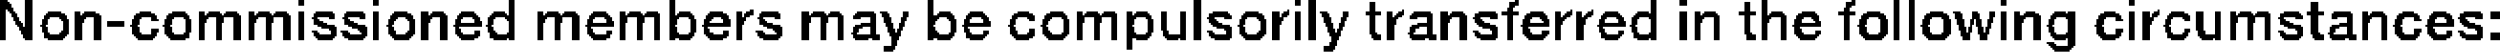 <?xml version="1.0" encoding="UTF-8" standalone="no"?>
<svg xmlns:xlink="http://www.w3.org/1999/xlink" height="1.35px" width="65.35px" xmlns="http://www.w3.org/2000/svg">
  <g transform="matrix(1.0, 0.0, 0.0, 1.0, -62.85, -83.05)">
    <path d="M62.85 83.05 L63.05 83.05 63.05 83.1 62.85 83.1 62.85 83.05 M63.5 83.05 L63.7 83.05 63.7 83.75 63.5 83.75 63.5 83.05 M70.65 83.05 L70.8 83.05 70.8 83.2 70.65 83.2 70.65 83.05 M72.6 83.05 L72.75 83.05 72.75 83.2 72.6 83.2 72.6 83.05 M76.15 83.05 L76.3 83.05 76.3 83.45 76.15 83.45 76.15 83.05 M80.35 83.05 L80.5 83.05 80.5 83.45 80.35 83.45 80.35 83.05 M87.1 83.05 L87.25 83.05 87.25 83.45 87.1 83.45 87.1 83.05 M94.05 83.05 L94.25 83.05 94.25 84.1 94.05 84.1 94.05 83.05 M96.7 83.05 L96.85 83.05 96.85 83.2 96.7 83.2 96.7 83.05 M97.05 83.05 L97.25 83.05 97.25 84.1 97.05 84.1 97.05 83.05 M102.45 83.05 L102.55 83.05 102.55 83.1 102.45 83.1 102.45 83.05 M106.0 83.05 L106.15 83.05 106.15 83.4 106.0 83.4 106.0 83.05 M106.75 83.05 L106.95 83.05 106.95 83.2 106.75 83.2 106.75 83.05 M108.9 83.05 L109.05 83.05 109.05 83.45 108.9 83.45 108.9 83.05 M111.25 83.05 L111.35 83.05 111.35 83.1 111.25 83.1 111.25 83.05 M112.35 83.05 L112.5 83.05 112.5 84.1 112.35 84.1 112.35 83.05 M112.75 83.05 L112.9 83.05 112.9 84.1 112.75 84.1 112.75 83.05 M115.15 83.05 L115.3 83.05 115.3 83.2 115.15 83.2 115.15 83.05 M118.5 83.05 L118.65 83.05 118.65 83.2 118.5 83.2 118.5 83.05 M62.85 83.1 L63.1 83.1 63.1 83.15 62.85 83.15 62.85 83.1 M98.65 83.1 L98.8 83.1 98.8 83.35 98.65 83.35 98.65 83.1 M102.3 83.1 L102.55 83.1 102.55 83.2 102.3 83.2 102.3 83.1 M108.45 83.1 L108.6 83.1 108.6 83.35 108.45 83.35 108.45 83.1 M111.1 83.1 L111.35 83.1 111.35 83.2 111.1 83.2 111.1 83.1 M123.25 83.1 L123.45 83.1 123.45 83.35 123.25 83.35 123.25 83.1 M62.85 83.15 L63.15 83.15 63.15 83.25 62.85 83.25 62.85 83.15 M102.3 83.2 L102.45 83.2 102.45 83.25 102.3 83.25 102.3 83.2 M111.1 83.2 L111.25 83.2 111.25 83.25 111.1 83.25 111.1 83.2 M62.85 83.25 L63.2 83.25 63.2 83.3 62.85 83.3 62.85 83.25 M102.25 83.25 L102.4 83.25 102.4 83.35 102.25 83.35 102.25 83.25 M111.05 83.25 L111.2 83.25 111.2 83.35 111.05 83.35 111.05 83.25 M62.85 83.3 L63.0 83.3 63.0 84.1 62.85 84.1 62.85 83.3 M63.05 83.3 L63.2 83.3 63.2 83.35 63.05 83.35 63.05 83.3 M82.45 83.3 L82.55 83.3 82.55 83.35 82.45 83.35 82.45 83.3 M96.5 83.3 L96.55 83.3 96.55 83.35 96.5 83.35 96.5 83.3 M99.5 83.3 L99.55 83.3 99.55 83.35 99.5 83.35 99.5 83.3 M103.9 83.3 L103.95 83.3 103.95 83.35 103.9 83.35 103.9 83.3 M104.45 83.3 L104.5 83.3 104.5 83.35 104.45 83.35 104.45 83.3 M119.25 83.3 L119.3 83.3 119.3 83.35 119.25 83.35 119.25 83.3 M63.1 83.35 L63.25 83.35 63.25 83.4 63.1 83.4 63.1 83.35 M64.1 83.35 L64.45 83.35 64.45 83.4 64.1 83.4 64.1 83.35 M64.8 83.35 L64.95 83.35 64.95 83.45 64.8 83.45 64.8 83.35 M65.05 83.35 L65.35 83.35 65.35 83.4 65.05 83.4 65.05 83.35 M66.5 83.35 L66.8 83.35 66.8 83.4 66.5 83.4 66.5 83.35 M67.35 83.35 L67.7 83.35 67.7 83.4 67.35 83.4 67.35 83.35 M68.05 83.35 L68.2 83.35 68.2 83.45 68.05 83.45 68.05 83.35 M68.3 83.35 L68.6 83.35 68.6 83.4 68.3 83.4 68.3 83.35 M68.75 83.35 L69.05 83.35 69.05 83.4 68.75 83.4 68.75 83.35 M69.35 83.35 L69.5 83.35 69.5 83.45 69.35 83.45 69.35 83.35 M69.6 83.35 L69.9 83.35 69.9 83.4 69.6 83.4 69.6 83.35 M70.05 83.35 L70.35 83.35 70.35 83.4 70.05 83.4 70.05 83.35 M70.65 83.35 L70.8 83.35 70.8 84.1 70.65 84.1 70.65 83.35 M71.1 83.35 L71.55 83.35 71.55 83.4 71.1 83.4 71.1 83.35 M71.9 83.35 L72.35 83.35 72.35 83.4 71.9 83.4 71.9 83.35 M72.6 83.35 L72.75 83.35 72.75 84.1 72.6 84.1 72.6 83.35 M73.15 83.35 L73.5 83.35 73.5 83.4 73.15 83.4 73.15 83.35 M73.85 83.35 L74.05 83.35 74.05 83.45 73.85 83.45 73.85 83.35 M74.15 83.35 L74.45 83.35 74.45 83.4 74.15 83.4 74.15 83.35 M74.9 83.35 L75.25 83.35 75.25 83.4 74.9 83.4 74.9 83.35 M75.75 83.35 L76.05 83.35 76.05 83.4 75.75 83.4 75.75 83.35 M76.9 83.35 L77.05 83.35 77.05 83.45 76.9 83.45 76.9 83.35 M77.15 83.35 L77.45 83.35 77.45 83.4 77.15 83.4 77.15 83.35 M77.6 83.35 L77.9 83.35 77.9 83.4 77.6 83.4 77.6 83.35 M78.35 83.35 L78.7 83.35 78.7 83.4 78.35 83.4 78.35 83.35 M79.05 83.35 L79.2 83.35 79.2 83.45 79.05 83.45 79.05 83.35 M79.3 83.35 L79.6 83.35 79.6 83.4 79.3 83.4 79.3 83.35 M79.75 83.35 L80.05 83.35 80.05 83.4 79.75 83.4 79.75 83.35 M80.6 83.35 L80.9 83.35 80.9 83.4 80.6 83.4 80.6 83.35 M81.4 83.35 L81.75 83.35 81.75 83.4 81.4 83.4 81.4 83.35 M82.1 83.35 L82.25 83.35 82.25 83.5 82.1 83.5 82.1 83.35 M82.35 83.35 L82.55 83.35 82.55 83.4 82.35 83.4 82.35 83.35 M82.75 83.35 L83.2 83.35 83.2 83.4 82.75 83.4 82.75 83.35 M83.8 83.35 L84.0 83.35 84.0 83.45 83.8 83.45 83.8 83.35 M84.1 83.35 L84.4 83.35 84.4 83.4 84.1 83.4 84.1 83.35 M84.55 83.35 L84.8 83.35 84.8 83.4 84.55 83.4 84.55 83.35 M85.25 83.35 L85.7 83.35 85.7 83.4 85.25 83.4 85.25 83.35 M85.85 83.35 L86.05 83.35 86.05 83.4 85.85 83.4 85.85 83.35 M86.45 83.35 L86.6 83.35 86.6 83.5 86.45 83.5 86.45 83.35 M87.4 83.35 L87.7 83.35 87.7 83.4 87.4 83.4 87.4 83.35 M88.2 83.35 L88.55 83.35 88.55 83.4 88.2 83.4 88.2 83.35 M89.45 83.35 L89.75 83.35 89.75 83.4 89.45 83.4 89.45 83.35 M90.3 83.35 L90.65 83.35 90.65 83.4 90.3 83.4 90.3 83.35 M91.0 83.35 L91.15 83.35 91.15 83.45 91.0 83.45 91.0 83.35 M91.25 83.35 L91.55 83.35 91.55 83.4 91.25 83.4 91.25 83.35 M91.7 83.35 L92.0 83.35 92.0 83.4 91.7 83.4 91.7 83.35 M92.3 83.35 L92.45 83.35 92.45 83.45 92.3 83.45 92.3 83.35 M92.55 83.35 L92.85 83.35 92.85 83.4 92.55 83.4 92.55 83.35 M93.2 83.35 L93.35 83.35 93.35 83.85 93.2 83.85 93.2 83.35 M93.7 83.35 L93.85 83.35 93.85 83.95 93.7 83.95 93.7 83.35 M94.55 83.35 L94.95 83.35 94.95 83.4 94.55 83.4 94.55 83.35 M95.4 83.35 L95.75 83.35 95.75 83.4 95.4 83.4 95.4 83.35 M96.1 83.35 L96.3 83.35 96.3 83.5 96.1 83.5 96.1 83.35 M96.4 83.35 L96.55 83.35 96.55 83.4 96.4 83.4 96.4 83.35 M96.7 83.35 L96.85 83.35 96.85 84.1 96.7 84.1 96.7 83.35 M97.35 83.35 L97.55 83.35 97.55 83.4 97.35 83.4 97.35 83.35 M97.95 83.35 L98.1 83.35 98.1 83.5 97.95 83.5 97.95 83.35 M98.55 83.35 L98.95 83.35 98.95 83.45 98.55 83.45 98.55 83.35 M99.1 83.35 L99.25 83.35 99.25 83.5 99.1 83.5 99.1 83.35 M99.4 83.35 L99.55 83.35 99.55 83.4 99.4 83.4 99.4 83.35 M99.8 83.35 L100.25 83.35 100.25 83.4 99.8 83.4 99.8 83.35 M100.5 83.35 L100.7 83.35 100.7 83.45 100.5 83.45 100.5 83.35 M100.8 83.35 L101.1 83.35 101.1 83.4 100.8 83.4 100.8 83.35 M101.5 83.35 L101.95 83.35 101.95 83.4 101.5 83.4 101.5 83.35 M102.1 83.35 L102.55 83.35 102.55 83.45 102.1 83.45 102.1 83.35 M102.85 83.35 L103.2 83.35 103.2 83.4 102.85 83.4 102.85 83.35 M103.5 83.35 L103.65 83.35 103.65 83.5 103.5 83.5 103.5 83.35 M103.8 83.35 L103.95 83.35 103.95 83.4 103.8 83.4 103.8 83.35 M104.05 83.35 L104.2 83.35 104.2 83.5 104.05 83.5 104.05 83.35 M104.35 83.35 L104.5 83.35 104.5 83.4 104.35 83.4 104.35 83.35 M104.8 83.35 L105.15 83.35 105.15 83.4 104.8 83.4 104.8 83.35 M105.65 83.35 L105.95 83.35 105.95 83.4 105.65 83.4 105.65 83.35 M106.75 83.35 L106.95 83.35 106.95 84.1 106.75 84.1 106.75 83.35 M107.15 83.35 L107.3 83.35 107.3 83.45 107.15 83.45 107.15 83.35 M107.4 83.35 L107.7 83.35 107.7 83.4 107.4 83.4 107.4 83.35 M108.3 83.35 L108.75 83.35 108.75 83.45 108.3 83.45 108.3 83.35 M109.15 83.35 L109.45 83.35 109.45 83.4 109.15 83.4 109.15 83.35 M109.95 83.35 L110.3 83.35 110.3 83.4 109.95 83.4 109.95 83.35 M110.9 83.35 L111.35 83.35 111.35 83.45 110.9 83.45 110.9 83.35 M111.65 83.35 L112.0 83.35 112.0 83.4 111.65 83.4 111.65 83.35 M113.3 83.35 L113.65 83.35 113.65 83.4 113.3 83.4 113.3 83.35 M113.9 83.35 L114.1 83.35 114.1 83.4 113.9 83.4 113.9 83.35 M114.4 83.35 L114.55 83.35 114.55 83.4 114.4 83.4 114.4 83.35 M114.85 83.35 L115.0 83.35 115.0 83.5 114.85 83.5 114.85 83.35 M115.15 83.35 L115.3 83.35 115.3 84.1 115.15 84.1 115.15 83.35 M115.5 83.35 L115.65 83.35 115.65 83.45 115.5 83.45 115.5 83.35 M115.8 83.35 L116.05 83.35 116.05 83.4 115.8 83.4 115.8 83.35 M116.55 83.35 L116.85 83.35 116.85 83.4 116.55 83.4 116.55 83.35 M116.9 83.35 L117.1 83.35 117.1 83.4 116.9 83.4 116.9 83.35 M117.85 83.35 L118.15 83.35 118.15 83.4 117.85 83.4 117.85 83.35 M118.5 83.35 L118.65 83.35 118.65 84.1 118.5 84.1 118.5 83.35 M118.85 83.35 L119.05 83.35 119.05 83.5 118.85 83.5 118.85 83.35 M119.15 83.35 L119.3 83.35 119.3 83.4 119.15 83.4 119.15 83.35 M119.6 83.35 L119.95 83.35 119.95 83.4 119.6 83.4 119.6 83.35 M120.25 83.35 L120.45 83.35 120.45 83.85 120.25 83.85 120.25 83.35 M120.75 83.35 L120.9 83.35 120.9 83.95 120.75 83.95 120.75 83.35 M121.15 83.35 L121.3 83.35 121.3 83.45 121.15 83.45 121.15 83.35 M121.4 83.35 L121.7 83.35 121.7 83.4 121.4 83.4 121.4 83.35 M121.85 83.35 L122.15 83.35 122.15 83.4 121.85 83.4 121.85 83.35 M122.55 83.35 L122.95 83.35 122.95 83.4 122.55 83.4 122.55 83.35 M123.15 83.35 L123.6 83.35 123.6 83.45 123.15 83.45 123.15 83.35 M123.85 83.35 L124.3 83.35 124.3 83.4 123.85 83.4 123.85 83.35 M124.6 83.35 L124.75 83.35 124.75 83.45 124.6 83.45 124.6 83.35 M124.85 83.35 L125.15 83.35 125.15 83.4 124.85 83.4 124.85 83.35 M125.65 83.35 L125.95 83.35 125.95 83.4 125.65 83.4 125.65 83.35 M126.45 83.35 L126.8 83.35 126.8 83.4 126.45 83.4 126.45 83.35 M127.25 83.35 L127.7 83.35 127.7 83.4 127.25 83.4 127.25 83.35 M127.95 83.35 L128.2 83.35 128.2 83.55 127.95 83.55 127.95 83.35 M63.15 83.4 L63.3 83.4 63.3 83.5 63.15 83.5 63.15 83.4 M64.05 83.4 L64.55 83.4 64.55 83.45 64.05 83.45 64.05 83.4 M65.0 83.4 L65.45 83.4 65.45 83.45 65.0 83.45 65.0 83.4 M66.4 83.4 L66.9 83.4 66.9 83.45 66.4 83.45 66.4 83.4 M67.25 83.4 L67.75 83.4 67.75 83.45 67.25 83.45 67.25 83.4 M68.25 83.4 L68.65 83.4 68.65 83.45 68.25 83.45 68.25 83.4 M68.7 83.4 L69.1 83.4 69.1 83.45 68.7 83.45 68.7 83.4 M69.55 83.4 L69.95 83.4 69.95 83.45 69.55 83.45 69.55 83.4 M70.0 83.4 L70.4 83.4 70.4 83.45 70.0 83.45 70.0 83.4 M71.05 83.4 L71.6 83.4 71.6 83.5 71.05 83.5 71.05 83.4 M71.85 83.4 L72.4 83.4 72.4 83.5 71.85 83.5 71.85 83.4 M73.1 83.4 L73.6 83.4 73.6 83.45 73.1 83.45 73.1 83.4 M74.1 83.4 L74.5 83.4 74.5 83.45 74.1 83.45 74.1 83.4 M74.85 83.4 L75.3 83.4 75.3 83.45 74.85 83.45 74.85 83.4 M75.7 83.4 L76.1 83.4 76.1 83.45 75.7 83.45 75.7 83.4 M77.1 83.4 L77.5 83.4 77.5 83.45 77.1 83.45 77.1 83.4 M77.55 83.4 L77.95 83.4 77.95 83.45 77.55 83.45 77.55 83.4 M78.3 83.4 L78.75 83.4 78.75 83.45 78.3 83.45 78.3 83.4 M79.25 83.4 L79.65 83.4 79.65 83.45 79.25 83.45 79.25 83.4 M79.7 83.4 L80.1 83.4 80.1 83.45 79.7 83.45 79.7 83.4 M80.55 83.4 L80.95 83.4 80.95 83.45 80.55 83.45 80.55 83.4 M81.35 83.4 L81.85 83.4 81.85 83.45 81.35 83.45 81.35 83.4 M82.3 83.4 L82.55 83.4 82.55 83.45 82.3 83.45 82.3 83.4 M82.7 83.4 L83.25 83.4 83.25 83.5 82.7 83.5 82.7 83.4 M84.05 83.4 L84.45 83.4 84.45 83.45 84.05 83.45 84.05 83.4 M84.5 83.4 L84.85 83.4 84.85 83.45 84.5 83.45 84.5 83.4 M85.2 83.4 L85.75 83.4 85.75 83.45 85.2 83.45 85.2 83.4 M85.9 83.4 L86.1 83.4 86.1 83.5 85.9 83.5 85.9 83.4 M87.35 83.4 L87.75 83.4 87.75 83.45 87.35 83.45 87.35 83.4 M88.15 83.4 L88.6 83.4 88.6 83.45 88.15 83.45 88.15 83.4 M89.35 83.4 L89.85 83.4 89.85 83.45 89.35 83.45 89.35 83.4 M90.2 83.4 L90.7 83.4 90.7 83.45 90.2 83.45 90.2 83.4 M91.2 83.4 L91.6 83.4 91.6 83.45 91.2 83.45 91.2 83.4 M91.65 83.4 L92.05 83.4 92.05 83.45 91.65 83.45 91.65 83.4 M92.5 83.4 L92.9 83.4 92.9 83.45 92.5 83.45 92.5 83.4 M94.45 83.4 L95.0 83.4 95.0 83.45 94.45 83.45 94.45 83.4 M95.35 83.4 L95.85 83.4 95.85 83.45 95.35 83.45 95.35 83.4 M96.35 83.4 L96.55 83.4 96.55 83.45 96.35 83.45 96.35 83.4 M97.4 83.4 L97.6 83.4 97.6 83.5 97.4 83.5 97.4 83.4 M99.35 83.4 L99.55 83.4 99.55 83.45 99.35 83.45 99.35 83.4 M99.75 83.4 L100.3 83.4 100.3 83.45 99.75 83.45 99.75 83.4 M100.75 83.4 L101.15 83.4 101.15 83.45 100.75 83.45 100.75 83.4 M101.4 83.4 L102.0 83.4 102.0 83.5 101.4 83.5 101.4 83.4 M102.75 83.4 L103.25 83.4 103.25 83.45 102.75 83.45 102.75 83.4 M103.75 83.4 L103.95 83.4 103.95 83.45 103.75 83.45 103.75 83.4 M104.3 83.4 L104.5 83.4 104.5 83.45 104.3 83.45 104.3 83.4 M104.75 83.4 L105.2 83.4 105.2 83.45 104.75 83.45 104.75 83.4 M105.6 83.4 L106.15 83.4 106.15 83.45 105.6 83.45 105.6 83.4 M107.35 83.4 L107.75 83.4 107.75 83.45 107.35 83.45 107.35 83.4 M109.1 83.4 L109.5 83.4 109.5 83.45 109.1 83.45 109.1 83.4 M109.85 83.4 L110.35 83.4 110.35 83.45 109.85 83.45 109.85 83.4 M111.55 83.4 L112.1 83.4 112.1 83.45 111.55 83.45 111.55 83.4 M113.2 83.4 L113.75 83.4 113.75 83.45 113.2 83.45 113.2 83.4 M113.95 83.4 L114.15 83.4 114.15 83.55 113.95 83.55 113.95 83.4 M114.4 83.4 L114.6 83.4 114.6 83.55 114.4 83.55 114.4 83.4 M115.75 83.4 L116.15 83.4 116.15 83.45 115.75 83.45 115.75 83.4 M116.5 83.4 L117.1 83.4 117.1 83.45 116.5 83.45 116.5 83.4 M117.75 83.4 L118.25 83.4 118.25 83.45 117.75 83.45 117.75 83.4 M119.1 83.4 L119.3 83.4 119.3 83.45 119.1 83.45 119.1 83.4 M119.55 83.4 L120.05 83.4 120.05 83.45 119.55 83.45 119.55 83.4 M121.35 83.4 L121.75 83.4 121.75 83.45 121.35 83.45 121.35 83.4 M121.8 83.4 L122.2 83.4 122.2 83.45 121.8 83.45 121.8 83.4 M122.45 83.4 L123.0 83.4 123.0 83.45 122.45 83.45 122.45 83.4 M123.8 83.4 L124.35 83.4 124.35 83.5 123.8 83.5 123.8 83.4 M124.8 83.4 L125.2 83.4 125.2 83.45 124.8 83.45 124.8 83.4 M125.55 83.4 L126.05 83.4 126.05 83.45 125.55 83.45 125.55 83.4 M126.4 83.4 L126.9 83.4 126.9 83.45 126.4 83.45 126.4 83.4 M127.15 83.4 L127.75 83.4 127.75 83.5 127.15 83.5 127.15 83.4 M64.0 83.45 L64.6 83.45 64.6 83.5 64.0 83.5 64.0 83.45 M64.8 83.45 L65.5 83.45 65.5 83.5 64.8 83.5 64.8 83.45 M66.35 83.45 L66.95 83.45 66.95 83.5 66.35 83.5 66.35 83.45 M67.2 83.45 L67.8 83.45 67.8 83.5 67.2 83.5 67.2 83.45 M68.05 83.45 L69.15 83.45 69.15 83.5 68.05 83.5 68.05 83.45 M69.35 83.45 L70.45 83.45 70.45 83.5 69.35 83.5 69.35 83.45 M73.05 83.45 L73.65 83.45 73.65 83.5 73.05 83.5 73.05 83.45 M73.85 83.45 L74.55 83.45 74.55 83.5 73.85 83.5 73.85 83.45 M74.8 83.45 L75.35 83.45 75.35 83.5 74.8 83.5 74.8 83.45 M75.65 83.45 L76.3 83.45 76.3 83.5 75.65 83.5 75.65 83.45 M76.9 83.45 L78.0 83.45 78.0 83.5 76.9 83.5 76.9 83.45 M78.25 83.45 L78.8 83.45 78.8 83.5 78.25 83.5 78.25 83.45 M79.05 83.45 L80.1 83.45 80.1 83.5 79.05 83.5 79.05 83.45 M80.35 83.45 L81.0 83.45 81.0 83.5 80.35 83.5 80.35 83.45 M81.3 83.45 L81.9 83.45 81.9 83.5 81.3 83.5 81.3 83.45 M82.3 83.45 L82.45 83.45 82.45 83.5 82.3 83.5 82.3 83.45 M83.8 83.45 L84.9 83.45 84.9 83.5 83.8 83.5 83.8 83.45 M85.15 83.45 L85.75 83.45 85.75 83.5 85.15 83.5 85.15 83.45 M87.1 83.45 L87.8 83.45 87.8 83.5 87.1 83.5 87.1 83.45 M88.1 83.45 L88.65 83.45 88.65 83.5 88.1 83.5 88.1 83.45 M89.3 83.45 L89.9 83.45 89.9 83.5 89.3 83.5 89.3 83.45 M90.15 83.45 L90.75 83.45 90.75 83.5 90.15 83.5 90.15 83.45 M91.0 83.45 L92.05 83.45 92.05 83.5 91.0 83.5 91.0 83.45 M92.3 83.45 L92.95 83.45 92.95 83.5 92.3 83.5 92.3 83.45 M94.45 83.45 L95.05 83.45 95.05 83.5 94.45 83.5 94.45 83.45 M95.3 83.45 L95.9 83.45 95.9 83.5 95.3 83.5 95.3 83.45 M96.35 83.45 L96.5 83.45 96.5 83.5 96.35 83.5 96.35 83.45 M98.65 83.45 L98.8 83.45 98.8 83.9 98.65 83.9 98.65 83.45 M99.3 83.45 L99.5 83.45 99.5 83.5 99.3 83.5 99.3 83.45 M99.7 83.45 L100.3 83.45 100.3 83.5 99.7 83.5 99.7 83.45 M100.5 83.45 L101.2 83.45 101.2 83.5 100.5 83.5 100.5 83.45 M102.25 83.45 L102.4 83.45 102.4 84.1 102.25 84.1 102.25 83.45 M102.7 83.45 L103.3 83.45 103.3 83.5 102.7 83.5 102.7 83.45 M103.7 83.45 L103.9 83.45 103.9 83.5 103.7 83.5 103.7 83.45 M104.25 83.45 L104.45 83.45 104.45 83.5 104.25 83.5 104.25 83.45 M104.7 83.45 L105.25 83.45 105.25 83.5 104.7 83.5 104.7 83.45 M105.55 83.45 L106.15 83.45 106.15 83.5 105.55 83.5 105.55 83.45 M107.15 83.45 L107.8 83.45 107.8 83.5 107.15 83.5 107.15 83.45 M108.45 83.45 L108.6 83.45 108.6 83.9 108.45 83.9 108.45 83.45 M108.9 83.45 L109.55 83.45 109.55 83.5 108.9 83.5 108.9 83.45 M109.8 83.45 L110.4 83.45 110.4 83.5 109.8 83.5 109.8 83.45 M111.05 83.45 L111.2 83.45 111.2 84.1 111.05 84.1 111.05 83.45 M111.5 83.45 L112.15 83.45 112.15 83.5 111.5 83.5 111.5 83.45 M113.15 83.45 L113.8 83.45 113.8 83.5 113.15 83.5 113.15 83.45 M115.5 83.45 L116.2 83.45 116.2 83.5 115.5 83.5 115.5 83.45 M116.45 83.45 L117.1 83.45 117.1 83.5 116.45 83.5 116.45 83.45 M117.7 83.45 L118.3 83.45 118.3 83.5 117.7 83.5 117.7 83.45 M119.1 83.45 L119.25 83.45 119.25 83.5 119.1 83.5 119.1 83.45 M119.5 83.45 L120.1 83.45 120.1 83.5 119.5 83.5 119.5 83.45 M121.15 83.45 L122.2 83.45 122.2 83.5 121.15 83.5 121.15 83.45 M122.45 83.45 L123.05 83.45 123.05 83.5 122.45 83.5 122.45 83.45 M123.25 83.45 L123.45 83.45 123.45 83.9 123.25 83.9 123.25 83.45 M124.6 83.45 L125.25 83.45 125.25 83.5 124.6 83.5 124.6 83.45 M125.5 83.45 L126.1 83.45 126.1 83.5 125.5 83.5 125.5 83.45 M126.35 83.45 L126.95 83.45 126.95 83.5 126.35 83.5 126.35 83.45 M63.2 83.5 L63.35 83.5 63.35 83.6 63.2 83.6 63.2 83.5 M64.0 83.5 L64.15 83.5 64.15 83.55 64.0 83.55 64.0 83.5 M64.4 83.5 L64.6 83.5 64.6 83.55 64.4 83.55 64.4 83.5 M64.8 83.5 L65.1 83.5 65.1 83.55 64.8 83.55 64.8 83.5 M65.3 83.5 L65.5 83.5 65.5 84.1 65.3 84.1 65.3 83.5 M66.35 83.5 L66.55 83.5 66.55 83.55 66.35 83.55 66.35 83.5 M66.8 83.5 L66.95 83.5 66.95 83.55 66.8 83.55 66.8 83.5 M67.2 83.5 L67.4 83.5 67.4 83.55 67.2 83.55 67.2 83.5 M67.65 83.5 L67.8 83.5 67.8 83.55 67.65 83.55 67.65 83.5 M68.05 83.5 L68.3 83.5 68.3 83.55 68.05 83.55 68.05 83.5 M68.5 83.5 L68.7 83.5 68.7 83.65 68.5 83.65 68.5 83.5 M68.95 83.5 L69.15 83.5 69.15 84.1 68.95 84.1 68.95 83.5 M69.35 83.5 L69.6 83.5 69.6 83.55 69.35 83.55 69.35 83.5 M69.8 83.5 L70.0 83.5 70.0 83.65 69.8 83.65 69.8 83.5 M70.25 83.5 L70.45 83.5 70.45 84.1 70.25 84.1 70.25 83.5 M71.0 83.5 L71.15 83.5 71.15 83.55 71.0 83.55 71.0 83.5 M71.45 83.5 L71.6 83.5 71.6 83.55 71.45 83.55 71.45 83.5 M71.8 83.5 L71.95 83.5 71.95 83.55 71.8 83.55 71.8 83.5 M72.25 83.5 L72.4 83.5 72.4 83.55 72.25 83.55 72.25 83.5 M73.05 83.5 L73.25 83.5 73.25 83.55 73.05 83.55 73.05 83.5 M73.45 83.5 L73.65 83.5 73.65 83.55 73.45 83.55 73.45 83.5 M73.85 83.5 L74.15 83.5 74.15 83.55 73.85 83.55 73.85 83.5 M74.35 83.5 L74.55 83.5 74.55 84.1 74.35 84.1 74.35 83.5 M74.8 83.5 L74.95 83.5 74.95 83.55 74.8 83.55 74.8 83.5 M75.2 83.5 L75.4 83.5 75.4 83.55 75.2 83.55 75.2 83.5 M75.6 83.5 L75.8 83.5 75.8 83.55 75.6 83.55 75.6 83.5 M76.05 83.5 L76.3 83.5 76.3 83.55 76.05 83.55 76.05 83.5 M76.9 83.5 L77.15 83.5 77.15 83.55 76.9 83.55 76.9 83.5 M77.35 83.5 L77.55 83.5 77.55 83.65 77.35 83.65 77.35 83.5 M77.8 83.5 L78.0 83.5 78.0 84.1 77.8 84.1 77.8 83.5 M78.25 83.5 L78.4 83.5 78.4 83.55 78.25 83.55 78.25 83.5 M78.65 83.5 L78.85 83.5 78.85 83.55 78.65 83.55 78.65 83.5 M79.05 83.5 L79.25 83.5 79.25 83.65 79.05 83.65 79.05 83.5 M79.5 83.5 L79.7 83.5 79.7 83.65 79.5 83.65 79.5 83.5 M79.95 83.5 L80.1 83.5 80.1 84.1 79.95 84.1 79.95 83.5 M80.35 83.5 L80.6 83.5 80.6 83.55 80.35 83.55 80.35 83.5 M80.85 83.5 L81.0 83.5 81.0 83.55 80.85 83.55 80.85 83.5 M81.3 83.5 L81.5 83.5 81.5 83.55 81.3 83.55 81.3 83.5 M81.7 83.5 L81.9 83.5 81.9 83.55 81.7 83.55 81.7 83.5 M82.1 83.5 L82.35 83.5 82.35 83.6 82.1 83.6 82.1 83.5 M82.65 83.5 L82.8 83.5 82.8 83.55 82.65 83.55 82.65 83.5 M83.1 83.5 L83.25 83.5 83.25 83.55 83.1 83.55 83.1 83.5 M83.8 83.5 L84.05 83.5 84.05 83.65 83.8 83.65 83.8 83.5 M84.3 83.5 L84.5 83.5 84.5 83.65 84.3 83.65 84.3 83.5 M84.75 83.5 L84.9 83.5 84.9 84.1 84.75 84.1 84.75 83.5 M85.15 83.5 L85.35 83.5 85.35 83.55 85.15 83.55 85.15 83.5 M85.6 83.5 L85.75 83.5 85.75 83.65 85.6 83.65 85.6 83.5 M85.95 83.5 L86.15 83.5 86.15 83.65 85.95 83.65 85.95 83.5 M86.4 83.5 L86.55 83.5 86.55 83.6 86.4 83.6 86.4 83.5 M87.1 83.5 L87.4 83.5 87.4 83.55 87.1 83.55 87.1 83.5 M87.6 83.5 L87.8 83.5 87.8 83.55 87.6 83.55 87.6 83.5 M88.1 83.5 L88.25 83.5 88.25 83.55 88.1 83.55 88.1 83.5 M88.5 83.5 L88.7 83.5 88.7 83.55 88.5 83.55 88.5 83.5 M89.3 83.5 L89.45 83.5 89.45 83.55 89.3 83.55 89.3 83.5 M89.7 83.5 L89.9 83.5 89.9 83.55 89.7 83.55 89.7 83.5 M90.15 83.5 L90.35 83.5 90.35 83.55 90.15 83.55 90.15 83.5 M90.6 83.5 L90.75 83.5 90.75 83.55 90.6 83.55 90.6 83.5 M91.0 83.5 L91.2 83.5 91.2 83.65 91.0 83.65 91.0 83.5 M91.45 83.5 L91.65 83.5 91.65 83.65 91.45 83.65 91.45 83.5 M91.9 83.5 L92.05 83.5 92.05 84.1 91.9 84.1 91.9 83.5 M92.3 83.5 L92.55 83.5 92.55 83.55 92.3 83.55 92.3 83.5 M92.8 83.5 L92.95 83.5 92.95 83.55 92.8 83.55 92.8 83.5 M94.4 83.5 L94.6 83.5 94.6 83.55 94.4 83.55 94.4 83.5 M94.85 83.5 L95.05 83.5 95.05 83.55 94.85 83.55 94.85 83.5 M95.3 83.5 L95.45 83.5 95.45 83.55 95.3 83.55 95.3 83.5 M95.7 83.5 L95.9 83.5 95.9 83.55 95.7 83.55 95.7 83.5 M96.1 83.5 L96.4 83.5 96.4 83.6 96.1 83.6 96.1 83.5 M97.45 83.5 L97.65 83.5 97.65 83.65 97.45 83.65 97.45 83.5 M97.9 83.5 L98.05 83.5 98.05 83.6 97.9 83.6 97.9 83.5 M99.1 83.5 L99.4 83.5 99.4 83.55 99.1 83.55 99.1 83.5 M99.7 83.5 L99.9 83.5 99.9 83.55 99.7 83.55 99.7 83.5 M100.15 83.5 L100.3 83.5 100.3 83.65 100.15 83.65 100.15 83.5 M100.5 83.5 L100.8 83.5 100.8 83.55 100.5 83.55 100.5 83.5 M101.0 83.5 L101.2 83.5 101.2 84.1 101.0 84.1 101.0 83.5 M101.35 83.5 L101.55 83.5 101.55 83.55 101.35 83.55 101.35 83.5 M101.8 83.5 L102.0 83.5 102.0 83.55 101.8 83.55 101.8 83.5 M102.7 83.5 L102.9 83.5 102.9 83.55 102.7 83.55 102.7 83.5 M103.1 83.5 L103.3 83.5 103.3 83.55 103.1 83.55 103.1 83.5 M103.5 83.5 L103.8 83.5 103.8 83.55 103.5 83.55 103.5 83.5 M104.05 83.5 L104.35 83.5 104.35 83.55 104.05 83.55 104.05 83.5 M104.7 83.5 L104.85 83.5 104.85 83.55 104.7 83.55 104.7 83.5 M105.1 83.5 L105.3 83.5 105.3 83.55 105.1 83.55 105.1 83.5 M105.5 83.5 L105.7 83.5 105.7 83.55 105.5 83.55 105.5 83.5 M105.95 83.5 L106.15 83.5 106.15 83.55 105.95 83.55 105.95 83.5 M107.15 83.5 L107.4 83.5 107.4 83.55 107.15 83.55 107.15 83.5 M107.65 83.5 L107.8 83.5 107.8 84.1 107.65 84.1 107.65 83.5 M108.9 83.5 L109.15 83.5 109.15 83.55 108.9 83.55 108.9 83.5 M109.4 83.5 L109.55 83.5 109.55 84.1 109.4 84.1 109.4 83.5 M109.8 83.5 L110.0 83.5 110.0 83.55 109.8 83.55 109.8 83.5 M110.2 83.5 L110.4 83.5 110.4 83.55 110.2 83.55 110.2 83.5 M111.5 83.5 L111.7 83.5 111.7 83.55 111.5 83.55 111.5 83.5 M111.95 83.5 L112.15 83.5 112.15 83.55 111.95 83.55 111.95 83.5 M113.15 83.5 L113.35 83.5 113.35 83.55 113.15 83.55 113.15 83.5 M113.6 83.5 L113.8 83.5 113.8 83.55 113.6 83.55 113.6 83.5 M114.85 83.5 L114.95 83.5 114.95 83.55 114.85 83.55 114.85 83.5 M115.5 83.5 L115.8 83.5 115.8 83.55 115.5 83.55 115.5 83.5 M116.0 83.5 L116.2 83.5 116.2 84.1 116.0 84.1 116.0 83.5 M116.45 83.5 L116.6 83.5 116.6 83.55 116.45 83.55 116.45 83.5 M116.85 83.5 L117.1 83.5 117.1 83.55 116.85 83.55 116.85 83.5 M117.7 83.5 L117.9 83.5 117.9 83.55 117.7 83.55 117.7 83.5 M118.15 83.5 L118.3 83.5 118.3 83.55 118.15 83.55 118.15 83.5 M118.85 83.5 L119.15 83.5 119.15 83.6 118.85 83.6 118.85 83.5 M119.5 83.5 L119.65 83.5 119.65 83.55 119.5 83.55 119.5 83.5 M119.9 83.5 L120.1 83.5 120.1 83.55 119.9 83.55 119.9 83.5 M121.15 83.5 L121.35 83.5 121.35 83.65 121.15 83.65 121.15 83.5 M121.6 83.5 L121.8 83.5 121.8 83.65 121.6 83.65 121.6 83.5 M122.05 83.5 L122.2 83.5 122.2 84.1 122.05 84.1 122.05 83.5 M122.4 83.5 L122.55 83.5 122.55 83.55 122.4 83.55 122.4 83.5 M122.85 83.5 L123.05 83.5 123.05 83.55 122.85 83.55 122.85 83.5 M123.8 83.5 L123.95 83.5 123.95 83.55 123.8 83.55 123.8 83.5 M124.2 83.5 L124.35 83.5 124.35 83.65 124.2 83.65 124.2 83.5 M124.6 83.5 L124.85 83.5 124.85 83.55 124.6 83.55 124.6 83.5 M125.1 83.5 L125.25 83.5 125.25 84.1 125.1 84.1 125.1 83.5 M125.5 83.5 L125.7 83.5 125.7 83.55 125.5 83.55 125.5 83.5 M125.95 83.5 L126.1 83.5 126.1 83.55 125.95 83.55 125.95 83.5 M126.35 83.5 L126.55 83.5 126.55 83.55 126.35 83.55 126.35 83.5 M126.75 83.5 L126.95 83.5 126.95 83.55 126.75 83.55 126.75 83.5 M127.1 83.5 L127.3 83.5 127.3 83.55 127.1 83.55 127.1 83.5 M127.55 83.5 L127.75 83.5 127.75 83.55 127.55 83.55 127.55 83.5 M63.95 83.55 L64.1 83.55 64.1 83.7 63.95 83.7 63.95 83.55 M64.45 83.55 L64.65 83.55 64.65 83.6 64.45 83.6 64.45 83.55 M64.8 83.55 L65.05 83.55 65.05 83.65 64.8 83.65 64.8 83.55 M66.3 83.55 L66.5 83.55 66.5 83.7 66.3 83.7 66.3 83.55 M66.8 83.55 L67.0 83.55 67.0 83.6 66.8 83.6 66.8 83.55 M67.15 83.55 L67.35 83.55 67.35 83.7 67.15 83.7 67.15 83.55 M67.7 83.55 L67.85 83.55 67.85 83.9 67.7 83.9 67.7 83.55 M68.05 83.55 L68.25 83.55 68.25 83.65 68.05 83.65 68.05 83.55 M69.35 83.55 L69.55 83.55 69.55 83.65 69.35 83.65 69.35 83.55 M71.05 83.55 L71.2 83.55 71.2 83.6 71.05 83.6 71.05 83.55 M71.85 83.55 L72.0 83.55 72.0 83.6 71.85 83.6 71.85 83.55 M73.0 83.55 L73.2 83.55 73.2 83.6 73.0 83.6 73.0 83.55 M73.5 83.55 L73.7 83.55 73.7 83.6 73.5 83.6 73.5 83.55 M73.85 83.55 L74.1 83.55 74.1 83.65 73.85 83.65 73.85 83.55 M74.75 83.55 L74.9 83.55 74.9 83.65 74.75 83.65 74.75 83.55 M75.25 83.55 L75.4 83.55 75.4 83.6 75.25 83.6 75.25 83.55 M75.6 83.55 L75.75 83.55 75.75 83.7 75.6 83.7 75.6 83.55 M76.1 83.55 L76.3 83.55 76.3 83.6 76.1 83.6 76.1 83.55 M76.9 83.55 L77.1 83.55 77.1 83.65 76.9 83.65 76.9 83.55 M78.2 83.55 L78.35 83.55 78.35 83.65 78.2 83.65 78.2 83.55 M78.7 83.55 L78.85 83.55 78.85 83.6 78.7 83.6 78.7 83.55 M80.35 83.55 L80.55 83.55 80.55 83.7 80.35 83.7 80.35 83.55 M80.9 83.55 L81.05 83.55 81.05 83.9 80.9 83.9 80.9 83.55 M81.25 83.55 L81.45 83.55 81.45 83.6 81.25 83.6 81.25 83.55 M81.75 83.55 L81.95 83.55 81.95 83.65 81.75 83.65 81.75 83.55 M82.7 83.55 L82.85 83.55 82.85 83.6 82.7 83.6 82.7 83.55 M87.1 83.55 L87.35 83.55 87.35 83.6 87.1 83.6 87.1 83.55 M87.65 83.55 L87.85 83.55 87.85 83.6 87.65 83.6 87.65 83.55 M88.05 83.55 L88.2 83.55 88.2 83.65 88.05 83.65 88.05 83.55 M88.55 83.55 L88.7 83.55 88.7 83.6 88.55 83.6 88.55 83.55 M89.25 83.55 L89.4 83.55 89.4 83.7 89.25 83.7 89.25 83.55 M89.75 83.55 L89.9 83.55 89.9 83.6 89.75 83.6 89.75 83.55 M90.1 83.55 L90.3 83.55 90.3 83.6 90.1 83.6 90.1 83.55 M90.65 83.55 L90.8 83.55 90.8 83.9 90.65 83.9 90.65 83.55 M92.3 83.55 L92.5 83.55 92.5 83.7 92.3 83.7 92.3 83.55 M92.85 83.55 L93.0 83.55 93.0 83.9 92.85 83.9 92.85 83.55 M94.45 83.55 L94.65 83.55 94.65 83.6 94.45 83.6 94.45 83.55 M95.25 83.55 L95.4 83.55 95.4 83.7 95.25 83.7 95.25 83.55 M95.75 83.55 L95.95 83.55 95.95 83.6 95.75 83.6 95.75 83.55 M99.1 83.55 L99.35 83.55 99.35 83.7 99.1 83.7 99.1 83.55 M100.5 83.55 L100.75 83.55 100.75 83.65 100.5 83.65 100.5 83.55 M101.4 83.55 L101.6 83.55 101.6 83.6 101.4 83.6 101.4 83.55 M102.65 83.55 L102.85 83.55 102.85 83.65 102.65 83.65 102.65 83.55 M103.15 83.55 L103.35 83.55 103.35 83.6 103.15 83.6 103.15 83.55 M103.5 83.55 L103.75 83.55 103.75 83.6 103.5 83.6 103.5 83.55 M104.05 83.55 L104.3 83.55 104.3 83.7 104.05 83.7 104.05 83.55 M104.65 83.55 L104.8 83.55 104.8 83.65 104.65 83.65 104.65 83.55 M105.15 83.55 L105.3 83.55 105.3 83.6 105.15 83.6 105.15 83.55 M105.5 83.55 L105.65 83.55 105.65 83.7 105.5 83.7 105.5 83.55 M106.0 83.55 L106.15 83.55 106.15 83.9 106.0 83.9 106.0 83.55 M107.15 83.55 L107.35 83.55 107.35 83.65 107.15 83.65 107.15 83.55 M108.9 83.55 L109.1 83.55 109.1 83.65 108.9 83.65 108.9 83.55 M109.75 83.55 L109.95 83.55 109.95 83.65 109.75 83.65 109.75 83.55 M110.25 83.55 L110.4 83.55 110.4 83.6 110.25 83.6 110.25 83.55 M111.45 83.55 L111.65 83.55 111.65 83.7 111.45 83.7 111.45 83.55 M112.0 83.55 L112.2 83.55 112.2 83.9 112.0 83.9 112.0 83.55 M113.1 83.55 L113.3 83.55 113.3 83.7 113.1 83.7 113.1 83.55 M113.65 83.55 L113.85 83.55 113.85 83.9 113.65 83.9 113.65 83.55 M114.0 83.55 L114.2 83.55 114.2 83.7 114.0 83.7 114.0 83.55 M114.35 83.55 L114.45 83.55 114.45 83.7 114.35 83.7 114.35 83.55 M114.5 83.55 L114.65 83.55 114.65 83.75 114.5 83.75 114.5 83.55 M114.8 83.55 L114.95 83.55 114.95 83.65 114.8 83.65 114.8 83.55 M115.5 83.55 L115.75 83.55 115.75 83.65 115.5 83.65 115.5 83.55 M116.4 83.55 L116.55 83.55 116.55 83.7 116.4 83.7 116.4 83.55 M116.9 83.55 L117.1 83.55 117.1 83.9 116.9 83.9 116.9 83.55 M117.65 83.55 L117.85 83.55 117.85 83.7 117.65 83.7 117.65 83.55 M118.15 83.55 L118.35 83.55 118.35 83.6 118.15 83.6 118.15 83.55 M119.45 83.55 L119.6 83.55 119.6 83.7 119.45 83.7 119.45 83.55 M119.95 83.55 L120.1 83.55 120.1 83.6 119.95 83.6 119.95 83.55 M122.45 83.55 L122.6 83.55 122.6 83.6 122.45 83.6 122.45 83.55 M124.6 83.55 L124.8 83.55 124.8 83.65 124.6 83.65 124.6 83.55 M125.45 83.55 L125.65 83.55 125.65 83.7 125.45 83.7 125.45 83.55 M125.95 83.55 L126.15 83.55 126.15 83.6 125.95 83.6 125.95 83.55 M126.3 83.55 L126.5 83.55 126.5 83.65 126.3 83.65 126.3 83.55 M126.8 83.55 L127.0 83.55 127.0 83.65 126.8 83.65 126.8 83.55 M127.15 83.55 L127.35 83.55 127.35 83.6 127.15 83.6 127.15 83.55 M63.25 83.6 L63.4 83.6 63.4 83.65 63.25 83.65 63.25 83.6 M64.5 83.6 L64.65 83.6 64.65 83.85 64.5 83.85 64.5 83.6 M65.65 83.6 L66.1 83.6 66.1 83.75 65.65 83.75 65.65 83.6 M71.05 83.6 L71.3 83.6 71.3 83.65 71.05 83.65 71.05 83.6 M71.85 83.6 L72.1 83.6 72.1 83.65 71.85 83.65 71.85 83.6 M73.0 83.6 L73.15 83.6 73.15 83.7 73.0 83.7 73.0 83.6 M73.55 83.6 L73.7 83.6 73.7 83.85 73.55 83.85 73.55 83.6 M75.25 83.6 L75.45 83.6 75.45 83.65 75.25 83.65 75.25 83.6 M76.15 83.6 L76.3 83.6 76.3 83.9 76.15 83.9 76.15 83.6 M78.7 83.6 L78.9 83.6 78.9 83.65 78.7 83.65 78.7 83.6 M81.25 83.6 L81.4 83.6 81.4 83.65 81.25 83.65 81.25 83.6 M82.1 83.6 L82.3 83.6 82.3 83.7 82.1 83.7 82.1 83.6 M82.7 83.6 L82.9 83.6 82.9 83.65 82.7 83.65 82.7 83.6 M86.4 83.6 L86.5 83.6 86.5 83.65 86.4 83.65 86.4 83.6 M87.1 83.6 L87.3 83.6 87.3 83.7 87.1 83.7 87.1 83.6 M87.7 83.6 L87.85 83.6 87.85 83.9 87.7 83.9 87.7 83.6 M88.55 83.6 L88.75 83.6 88.75 83.65 88.55 83.65 88.55 83.6 M90.1 83.6 L90.25 83.6 90.25 83.7 90.1 83.7 90.1 83.6 M94.45 83.6 L94.7 83.6 94.7 83.65 94.45 83.65 94.45 83.6 M95.8 83.6 L95.95 83.6 95.95 83.85 95.8 83.85 95.8 83.6 M96.1 83.6 L96.35 83.6 96.35 83.7 96.1 83.7 96.1 83.6 M97.9 83.6 L98.0 83.6 98.0 83.65 97.9 83.65 97.9 83.6 M101.4 83.6 L101.65 83.6 101.65 83.65 101.4 83.65 101.4 83.6 M103.2 83.6 L103.35 83.6 103.35 83.65 103.2 83.65 103.2 83.6 M103.5 83.6 L103.7 83.6 103.7 83.7 103.5 83.7 103.5 83.6 M105.15 83.6 L105.35 83.6 105.35 83.65 105.15 83.65 105.15 83.6 M110.3 83.6 L110.45 83.6 110.45 83.65 110.3 83.65 110.3 83.6 M118.85 83.6 L119.1 83.6 119.1 83.7 118.85 83.7 118.85 83.6 M122.45 83.6 L122.7 83.6 122.7 83.65 122.45 83.65 122.45 83.6 M127.15 83.6 L127.4 83.6 127.4 83.65 127.15 83.65 127.15 83.6 M63.25 83.65 L63.45 83.65 63.45 83.7 63.25 83.7 63.25 83.65 M64.8 83.65 L65.0 83.65 65.0 84.1 64.8 84.1 64.8 83.65 M68.05 83.65 L68.2 83.65 68.2 84.1 68.05 84.1 68.05 83.65 M68.5 83.65 L68.65 83.65 68.65 84.1 68.5 84.1 68.5 83.65 M69.35 83.65 L69.5 83.65 69.5 84.1 69.35 84.1 69.35 83.65 M69.8 83.65 L69.95 83.65 69.95 84.1 69.8 84.1 69.8 83.65 M71.05 83.65 L71.4 83.65 71.4 83.7 71.05 83.7 71.05 83.65 M71.85 83.65 L72.2 83.65 72.2 83.7 71.85 83.7 71.85 83.65 M73.85 83.65 L74.05 83.65 74.05 84.1 73.85 84.1 73.85 83.65 M74.75 83.65 L75.45 83.65 75.45 83.7 74.75 83.7 74.75 83.65 M76.9 83.65 L77.05 83.65 77.05 84.1 76.9 84.1 76.9 83.65 M77.35 83.65 L77.5 83.65 77.5 84.1 77.35 84.1 77.35 83.65 M78.2 83.65 L78.9 83.65 78.9 83.7 78.2 83.7 78.2 83.65 M79.05 83.65 L79.2 83.65 79.2 84.1 79.05 84.1 79.05 83.65 M79.5 83.65 L79.65 83.65 79.65 84.1 79.5 84.1 79.5 83.65 M81.25 83.65 L81.95 83.65 81.95 83.7 81.25 83.7 81.25 83.65 M82.7 83.65 L83.05 83.65 83.05 83.7 82.7 83.7 82.7 83.65 M83.8 83.65 L84.0 83.65 84.0 84.1 83.8 84.1 83.8 83.65 M84.3 83.65 L84.45 83.65 84.45 84.1 84.3 84.1 84.3 83.65 M85.35 83.65 L85.75 83.65 85.75 83.7 85.35 83.7 85.35 83.65 M86.0 83.65 L86.2 83.65 86.2 83.75 86.0 83.75 86.0 83.65 M86.35 83.65 L86.5 83.65 86.5 83.75 86.35 83.75 86.35 83.65 M88.05 83.65 L88.75 83.65 88.75 83.7 88.05 83.7 88.05 83.65 M91.0 83.65 L91.15 83.65 91.15 84.1 91.0 84.1 91.0 83.65 M91.45 83.65 L91.6 83.65 91.6 84.1 91.45 84.1 91.45 83.65 M94.5 83.65 L94.8 83.65 94.8 83.7 94.5 83.7 94.5 83.65 M97.5 83.65 L97.7 83.65 97.7 83.75 97.5 83.75 97.5 83.65 M97.85 83.65 L98.0 83.65 98.0 83.75 97.85 83.75 97.85 83.65 M99.9 83.65 L100.3 83.65 100.3 83.7 99.9 83.7 99.9 83.65 M100.5 83.65 L100.7 83.65 100.7 84.1 100.5 84.1 100.5 83.65 M101.45 83.65 L101.8 83.65 101.8 83.7 101.45 83.7 101.45 83.65 M102.65 83.65 L103.35 83.65 103.35 83.7 102.65 83.7 102.65 83.65 M104.65 83.65 L105.35 83.65 105.35 83.7 104.65 83.7 104.65 83.65 M107.15 83.65 L107.3 83.65 107.3 84.1 107.15 84.1 107.15 83.65 M108.9 83.65 L109.05 83.65 109.05 84.1 108.9 84.1 108.9 83.65 M109.75 83.65 L110.45 83.65 110.45 83.7 109.75 83.7 109.75 83.65 M114.8 83.65 L114.9 83.65 114.9 83.75 114.8 83.75 114.8 83.65 M115.5 83.65 L115.7 83.65 115.7 84.1 115.5 84.1 115.5 83.65 M121.15 83.65 L121.3 83.65 121.3 84.1 121.15 84.1 121.15 83.65 M121.6 83.65 L121.75 83.65 121.75 84.1 121.6 84.1 121.6 83.65 M122.45 83.65 L122.8 83.65 122.8 83.7 122.45 83.7 122.45 83.65 M124.0 83.65 L124.35 83.65 124.35 83.7 124.0 83.7 124.0 83.65 M124.6 83.65 L124.75 83.65 124.75 84.1 124.6 84.1 124.6 83.65 M126.3 83.65 L127.0 83.65 127.0 83.7 126.3 83.7 126.3 83.65 M127.2 83.65 L127.55 83.65 127.55 83.7 127.2 83.7 127.2 83.65 M63.3 83.7 L63.45 83.7 63.45 83.75 63.3 83.75 63.3 83.7 M63.9 83.7 L64.05 83.7 64.05 83.75 63.9 83.75 63.9 83.7 M66.25 83.7 L66.45 83.7 66.45 83.75 66.25 83.75 66.25 83.7 M67.1 83.7 L67.3 83.7 67.3 83.75 67.1 83.75 67.1 83.7 M71.15 83.7 L71.6 83.7 71.6 83.75 71.15 83.75 71.15 83.7 M71.95 83.7 L72.4 83.7 72.4 83.75 71.95 83.75 71.95 83.7 M72.95 83.7 L73.1 83.7 73.1 83.75 72.95 83.75 72.95 83.7 M74.7 83.7 L75.45 83.7 75.45 83.75 74.7 83.75 74.7 83.7 M75.55 83.7 L75.7 83.7 75.7 83.75 75.55 83.75 75.55 83.7 M78.15 83.7 L78.9 83.7 78.9 83.75 78.15 83.75 78.15 83.7 M80.35 83.7 L80.5 83.7 80.5 83.75 80.35 83.75 80.35 83.7 M81.2 83.7 L81.95 83.7 81.95 83.75 81.2 83.75 81.2 83.7 M82.1 83.7 L82.25 83.7 82.25 84.1 82.1 84.1 82.1 83.7 M82.8 83.7 L83.25 83.7 83.25 83.75 82.8 83.75 82.8 83.7 M85.2 83.7 L85.75 83.7 85.75 83.75 85.2 83.75 85.2 83.7 M87.1 83.7 L87.25 83.7 87.25 83.75 87.1 83.75 87.1 83.7 M88.0 83.7 L88.75 83.7 88.75 83.75 88.0 83.75 88.0 83.7 M89.2 83.7 L89.35 83.7 89.35 83.75 89.2 83.75 89.2 83.7 M90.05 83.7 L90.2 83.7 90.2 83.75 90.05 83.75 90.05 83.7 M92.3 83.7 L92.45 83.7 92.45 83.75 92.3 83.75 92.3 83.7 M94.55 83.7 L95.0 83.7 95.0 83.75 94.55 83.75 94.55 83.7 M95.2 83.7 L95.35 83.7 95.35 83.75 95.2 83.75 95.2 83.7 M96.1 83.7 L96.3 83.7 96.3 84.1 96.1 84.1 96.1 83.7 M99.1 83.7 L99.3 83.7 99.3 84.1 99.1 84.1 99.1 83.7 M99.75 83.7 L100.3 83.7 100.3 83.75 99.75 83.75 99.75 83.7 M101.5 83.7 L101.95 83.7 101.95 83.75 101.5 83.75 101.5 83.7 M102.6 83.7 L103.35 83.7 103.35 83.75 102.6 83.75 102.6 83.7 M103.5 83.7 L103.65 83.7 103.65 84.1 103.5 84.1 103.5 83.7 M104.05 83.7 L104.25 83.7 104.25 84.1 104.05 84.1 104.05 83.7 M104.6 83.7 L105.35 83.7 105.35 83.75 104.6 83.75 104.6 83.7 M105.45 83.7 L105.6 83.7 105.6 83.75 105.45 83.75 105.45 83.7 M109.7 83.7 L110.45 83.7 110.45 83.75 109.7 83.75 109.7 83.7 M111.4 83.7 L111.6 83.7 111.6 83.75 111.4 83.75 111.4 83.7 M113.05 83.7 L113.25 83.7 113.25 83.75 113.05 83.75 113.05 83.7 M114.05 83.7 L114.2 83.7 114.2 83.75 114.05 83.75 114.05 83.7 M114.35 83.7 L114.4 83.7 114.4 83.75 114.35 83.75 114.35 83.7 M116.35 83.7 L116.5 83.7 116.5 83.75 116.35 83.75 116.35 83.7 M117.6 83.7 L117.8 83.7 117.8 83.75 117.6 83.75 117.6 83.7 M118.85 83.7 L119.05 83.7 119.05 84.1 118.85 84.1 118.85 83.7 M119.4 83.7 L119.55 83.7 119.55 83.75 119.4 83.75 119.4 83.7 M122.55 83.7 L123.0 83.7 123.0 83.75 122.55 83.75 122.55 83.7 M123.8 83.7 L124.35 83.7 124.35 83.75 123.8 83.75 123.8 83.7 M125.4 83.7 L125.6 83.7 125.6 83.75 125.4 83.75 125.4 83.7 M126.25 83.7 L127.0 83.7 127.0 83.75 126.25 83.75 126.25 83.7 M127.25 83.7 L127.7 83.7 127.7 83.75 127.25 83.75 127.25 83.7 M63.35 83.75 L63.7 83.75 63.7 83.85 63.35 83.85 63.35 83.75 M63.95 83.75 L64.1 83.75 64.1 83.9 63.95 83.9 63.95 83.75 M66.3 83.75 L66.5 83.75 66.5 83.9 66.3 83.9 66.3 83.75 M67.15 83.75 L67.35 83.75 67.35 83.9 67.15 83.9 67.15 83.75 M71.25 83.75 L71.65 83.75 71.65 83.8 71.25 83.8 71.25 83.75 M72.05 83.75 L72.45 83.75 72.45 83.8 72.05 83.8 72.05 83.75 M73.0 83.75 L73.15 83.75 73.15 83.85 73.0 83.85 73.0 83.75 M74.75 83.75 L74.85 83.75 74.85 83.8 74.75 83.8 74.75 83.75 M75.6 83.75 L75.75 83.75 75.75 83.85 75.6 83.85 75.6 83.75 M78.2 83.75 L78.3 83.75 78.3 83.8 78.2 83.8 78.2 83.75 M80.35 83.75 L80.55 83.75 80.55 83.9 80.35 83.9 80.35 83.75 M81.25 83.75 L81.35 83.75 81.35 83.8 81.25 83.8 81.25 83.75 M82.9 83.75 L83.3 83.75 83.3 83.8 82.9 83.8 82.9 83.75 M85.15 83.75 L85.4 83.75 85.4 83.8 85.15 83.8 85.15 83.75 M85.6 83.75 L85.75 83.75 85.75 83.95 85.6 83.95 85.6 83.75 M86.05 83.75 L86.2 83.75 86.2 83.8 86.05 83.8 86.05 83.75 M86.35 83.75 L86.45 83.75 86.45 83.8 86.35 83.8 86.35 83.75 M87.1 83.75 L87.3 83.75 87.3 83.85 87.1 83.85 87.1 83.75 M88.05 83.75 L88.15 83.75 88.15 83.8 88.05 83.8 88.05 83.75 M89.25 83.75 L89.4 83.75 89.4 83.85 89.25 83.85 89.25 83.75 M90.1 83.75 L90.25 83.75 90.25 83.85 90.1 83.85 90.1 83.75 M92.3 83.75 L92.5 83.75 92.5 83.9 92.3 83.9 92.3 83.75 M94.65 83.75 L95.05 83.75 95.05 83.8 94.65 83.8 94.65 83.75 M95.25 83.75 L95.4 83.75 95.4 83.9 95.25 83.9 95.25 83.75 M97.55 83.75 L97.7 83.75 97.7 83.8 97.55 83.8 97.55 83.75 M97.85 83.75 L97.95 83.75 97.95 83.8 97.85 83.8 97.85 83.75 M99.7 83.75 L99.95 83.75 99.95 83.8 99.7 83.8 99.7 83.75 M100.15 83.75 L100.3 83.75 100.3 83.95 100.15 83.95 100.15 83.75 M101.6 83.75 L102.0 83.75 102.0 83.8 101.6 83.8 101.6 83.75 M102.65 83.75 L102.8 83.75 102.8 83.8 102.65 83.8 102.65 83.75 M104.65 83.75 L104.75 83.75 104.75 83.8 104.65 83.8 104.65 83.75 M105.5 83.75 L105.65 83.75 105.65 83.9 105.5 83.9 105.5 83.75 M109.75 83.75 L109.9 83.75 109.9 83.8 109.75 83.8 109.75 83.75 M111.45 83.75 L111.65 83.75 111.65 83.9 111.45 83.9 111.45 83.75 M113.1 83.75 L113.3 83.75 113.3 83.9 113.1 83.9 113.1 83.75 M114.05 83.75 L114.25 83.75 114.25 83.85 114.05 83.85 114.05 83.75 M114.3 83.75 L114.4 83.75 114.4 83.9 114.3 83.9 114.3 83.75 M114.55 83.75 L114.7 83.75 114.7 83.9 114.55 83.9 114.55 83.75 M114.75 83.75 L114.9 83.75 114.9 83.8 114.75 83.8 114.75 83.75 M116.4 83.75 L116.55 83.75 116.55 83.9 116.4 83.9 116.4 83.75 M117.65 83.75 L117.85 83.75 117.85 83.9 117.65 83.9 117.65 83.75 M119.45 83.75 L119.6 83.75 119.6 83.9 119.45 83.9 119.45 83.75 M122.65 83.75 L123.05 83.75 123.05 83.8 122.65 83.8 122.65 83.75 M123.75 83.75 L124.0 83.75 124.0 83.8 123.75 83.8 123.75 83.75 M124.2 83.75 L124.35 83.75 124.35 83.95 124.2 83.95 124.2 83.75 M125.45 83.75 L125.65 83.75 125.65 83.9 125.45 83.9 125.45 83.75 M126.3 83.75 L126.45 83.75 126.45 83.8 126.3 83.8 126.3 83.75 M127.35 83.75 L127.75 83.75 127.75 83.8 127.35 83.8 127.35 83.75 M66.8 83.8 L67.0 83.8 67.0 83.9 66.8 83.9 66.8 83.8 M71.45 83.8 L71.65 83.8 71.65 83.85 71.45 83.85 71.45 83.8 M72.2 83.8 L72.45 83.8 72.45 83.85 72.2 83.85 72.2 83.8 M74.75 83.8 L74.9 83.8 74.9 83.9 74.75 83.9 74.75 83.8 M78.2 83.8 L78.35 83.8 78.35 83.9 78.2 83.9 78.2 83.8 M81.25 83.8 L81.4 83.8 81.4 83.9 81.25 83.9 81.25 83.8 M83.05 83.8 L83.3 83.8 83.3 83.85 83.05 83.85 83.05 83.8 M85.15 83.8 L85.3 83.8 85.3 83.9 85.15 83.9 85.15 83.8 M86.05 83.8 L86.25 83.8 86.25 83.9 86.05 83.9 86.05 83.8 M86.3 83.8 L86.45 83.8 86.45 83.85 86.3 83.85 86.3 83.8 M88.05 83.8 L88.2 83.8 88.2 83.9 88.05 83.9 88.05 83.8 M89.75 83.8 L89.9 83.8 89.9 83.9 89.75 83.9 89.75 83.8 M94.85 83.8 L95.05 83.8 95.05 83.85 94.85 83.85 94.85 83.8 M97.55 83.8 L97.75 83.8 97.75 83.9 97.55 83.9 97.55 83.8 M97.8 83.8 L97.95 83.8 97.95 83.85 97.8 83.85 97.8 83.8 M99.7 83.8 L99.85 83.8 99.85 83.9 99.7 83.9 99.7 83.8 M101.8 83.8 L102.0 83.8 102.0 83.85 101.8 83.85 101.8 83.8 M102.65 83.8 L102.85 83.8 102.85 83.9 102.65 83.9 102.65 83.8 M104.65 83.8 L104.8 83.8 104.8 83.9 104.65 83.9 104.65 83.8 M109.75 83.8 L109.95 83.8 109.95 83.9 109.75 83.9 109.75 83.8 M114.75 83.8 L114.85 83.8 114.85 83.9 114.75 83.9 114.75 83.8 M118.15 83.8 L118.35 83.8 118.35 83.9 118.15 83.9 118.15 83.8 M119.95 83.8 L120.1 83.8 120.1 83.9 119.95 83.9 119.95 83.8 M122.85 83.8 L123.05 83.8 123.05 83.85 122.85 83.85 122.85 83.8 M123.75 83.8 L123.9 83.8 123.9 83.9 123.75 83.9 123.75 83.8 M125.95 83.8 L126.15 83.8 126.15 83.9 125.95 83.9 125.95 83.8 M126.3 83.8 L126.5 83.8 126.5 83.9 126.3 83.9 126.3 83.8 M127.55 83.8 L127.75 83.8 127.75 83.85 127.55 83.85 127.55 83.8 M63.4 83.85 L63.7 83.85 63.7 83.95 63.4 83.95 63.4 83.85 M64.45 83.85 L64.65 83.85 64.65 83.9 64.45 83.9 64.45 83.85 M71.0 83.85 L71.15 83.85 71.15 83.9 71.0 83.9 71.0 83.85 M71.5 83.85 L71.65 83.85 71.65 83.95 71.5 83.95 71.5 83.85 M71.75 83.85 L71.95 83.85 71.95 83.9 71.75 83.9 71.75 83.85 M72.25 83.85 L72.45 83.85 72.45 83.9 72.25 83.9 72.25 83.85 M73.0 83.85 L73.2 83.85 73.2 83.95 73.0 83.95 73.0 83.85 M73.5 83.85 L73.7 83.85 73.7 83.9 73.5 83.9 73.5 83.85 M75.25 83.85 L75.4 83.85 75.4 83.95 75.25 83.95 75.25 83.85 M75.6 83.85 L75.8 83.85 75.8 83.9 75.6 83.9 75.6 83.85 M78.7 83.85 L78.85 83.85 78.85 83.95 78.7 83.95 78.7 83.85 M81.75 83.85 L81.9 83.85 81.9 83.95 81.75 83.95 81.75 83.85 M82.6 83.85 L82.8 83.85 82.8 83.9 82.6 83.9 82.6 83.85 M83.1 83.85 L83.3 83.85 83.3 83.9 83.1 83.9 83.1 83.85 M86.3 83.85 L86.4 83.85 86.4 83.9 86.3 83.9 86.3 83.85 M87.1 83.85 L87.35 83.85 87.35 83.9 87.1 83.9 87.1 83.85 M88.55 83.85 L88.7 83.85 88.7 83.95 88.55 83.95 88.55 83.85 M89.25 83.85 L89.45 83.85 89.45 83.95 89.25 83.95 89.25 83.85 M90.1 83.85 L90.3 83.85 90.3 83.9 90.1 83.9 90.1 83.85 M93.25 83.85 L93.4 83.85 93.4 83.95 93.25 83.95 93.25 83.85 M94.4 83.85 L94.55 83.85 94.55 83.9 94.4 83.9 94.4 83.85 M94.9 83.85 L95.05 83.85 95.05 83.95 94.9 83.95 94.9 83.85 M95.75 83.85 L95.95 83.85 95.95 83.9 95.75 83.9 95.75 83.85 M97.8 83.85 L97.9 83.85 97.9 83.9 97.8 83.9 97.8 83.85 M101.35 83.85 L101.5 83.85 101.5 83.9 101.35 83.9 101.35 83.85 M101.85 83.85 L102.0 83.85 102.0 83.95 101.85 83.95 101.85 83.85 M103.15 83.85 L103.35 83.85 103.35 83.95 103.15 83.95 103.15 83.85 M105.15 83.85 L105.3 83.85 105.3 83.95 105.15 83.95 105.15 83.85 M110.3 83.85 L110.45 83.85 110.45 83.95 110.3 83.95 110.3 83.85 M114.1 83.85 L114.25 83.85 114.25 83.9 114.1 83.9 114.1 83.85 M120.3 83.85 L120.5 83.85 120.5 83.95 120.3 83.95 120.3 83.85 M122.4 83.85 L122.55 83.85 122.55 83.9 122.4 83.9 122.4 83.85 M122.9 83.85 L123.05 83.85 123.05 83.95 122.9 83.95 122.9 83.85 M126.8 83.85 L126.95 83.85 126.95 83.95 126.8 83.95 126.8 83.85 M127.1 83.85 L127.25 83.85 127.25 83.9 127.1 83.9 127.1 83.85 M127.6 83.85 L127.75 83.85 127.75 83.95 127.6 83.95 127.6 83.85 M64.0 83.9 L64.15 83.9 64.15 83.95 64.0 83.95 64.0 83.9 M64.4 83.9 L64.65 83.9 64.65 83.95 64.4 83.95 64.4 83.9 M66.3 83.9 L66.55 83.9 66.55 83.95 66.3 83.95 66.3 83.9 M66.8 83.9 L66.95 83.9 66.95 83.95 66.8 83.95 66.8 83.9 M67.15 83.9 L67.4 83.9 67.4 83.95 67.15 83.95 67.15 83.9 M67.65 83.9 L67.8 83.9 67.8 83.95 67.65 83.95 67.65 83.9 M71.05 83.9 L71.2 83.9 71.2 83.95 71.05 83.95 71.05 83.9 M71.8 83.9 L72.0 83.9 72.0 83.95 71.8 83.95 71.8 83.9 M72.3 83.9 L72.45 83.9 72.45 83.95 72.3 83.95 72.3 83.9 M73.45 83.9 L73.7 83.9 73.7 83.95 73.45 83.95 73.45 83.9 M74.75 83.9 L74.95 83.9 74.95 83.95 74.75 83.95 74.75 83.9 M75.65 83.9 L75.85 83.9 75.85 83.95 75.65 83.95 75.65 83.9 M76.1 83.9 L76.3 83.9 76.3 83.95 76.1 83.95 76.1 83.9 M78.2 83.9 L78.4 83.9 78.4 83.95 78.2 83.95 78.2 83.9 M80.35 83.9 L80.6 83.9 80.6 83.95 80.35 83.95 80.35 83.9 M80.85 83.9 L81.0 83.9 81.0 83.95 80.85 83.95 80.85 83.9 M81.25 83.9 L81.5 83.9 81.5 83.95 81.25 83.95 81.25 83.9 M82.65 83.9 L82.85 83.9 82.85 83.95 82.65 83.95 82.65 83.9 M83.15 83.9 L83.3 83.9 83.3 83.95 83.15 83.95 83.15 83.9 M85.1 83.9 L85.25 83.9 85.25 83.95 85.1 83.95 85.1 83.9 M86.1 83.9 L86.4 83.9 86.4 84.0 86.1 84.0 86.1 83.9 M87.1 83.9 L87.4 83.9 87.4 83.95 87.1 83.95 87.1 83.9 M87.65 83.9 L87.8 83.9 87.8 83.95 87.65 83.95 87.65 83.9 M88.1 83.9 L88.25 83.9 88.25 83.95 88.1 83.95 88.1 83.9 M89.7 83.9 L89.9 83.9 89.9 83.95 89.7 83.95 89.7 83.9 M90.1 83.9 L90.35 83.9 90.35 83.95 90.1 83.95 90.1 83.9 M90.6 83.9 L90.8 83.9 90.8 83.95 90.6 83.95 90.6 83.9 M92.3 83.9 L92.55 83.9 92.55 83.95 92.3 83.95 92.3 83.9 M92.8 83.9 L92.95 83.9 92.95 83.95 92.8 83.95 92.8 83.9 M94.45 83.9 L94.6 83.9 94.6 83.95 94.45 83.95 94.45 83.9 M95.25 83.9 L95.45 83.9 95.45 83.95 95.25 83.95 95.25 83.9 M95.7 83.9 L95.95 83.9 95.95 83.95 95.7 83.95 95.7 83.9 M97.6 83.9 L97.9 83.9 97.9 84.0 97.6 84.0 97.6 83.9 M98.65 83.9 L98.85 83.9 98.85 83.95 98.65 83.95 98.65 83.9 M99.65 83.9 L99.8 83.9 99.8 83.95 99.65 83.95 99.65 83.9 M101.4 83.9 L101.55 83.9 101.55 83.95 101.4 83.95 101.4 83.9 M102.65 83.9 L102.9 83.9 102.9 83.95 102.65 83.95 102.65 83.9 M104.7 83.9 L104.85 83.9 104.85 83.95 104.7 83.95 104.7 83.9 M105.55 83.9 L105.7 83.9 105.7 83.95 105.55 83.95 105.55 83.9 M105.95 83.9 L106.15 83.9 106.15 83.95 105.95 83.95 105.95 83.9 M108.45 83.9 L108.65 83.9 108.65 83.95 108.45 83.95 108.45 83.9 M109.75 83.9 L110.0 83.9 110.0 83.95 109.75 83.95 109.75 83.9 M111.45 83.9 L111.7 83.9 111.7 83.95 111.45 83.95 111.45 83.9 M111.95 83.9 L112.2 83.9 112.2 83.95 111.95 83.95 111.95 83.9 M113.1 83.9 L113.35 83.9 113.35 83.95 113.1 83.95 113.1 83.9 M113.6 83.9 L113.85 83.9 113.85 83.95 113.6 83.95 113.6 83.9 M114.1 83.9 L114.35 83.9 114.35 84.0 114.1 84.0 114.1 83.9 M114.55 83.9 L114.85 83.9 114.85 83.95 114.55 83.95 114.55 83.9 M116.45 83.9 L116.6 83.9 116.6 83.95 116.45 83.95 116.45 83.9 M116.85 83.9 L117.1 83.9 117.1 83.95 116.85 83.95 116.85 83.9 M117.65 83.9 L117.9 83.9 117.9 83.95 117.65 83.95 117.65 83.9 M118.15 83.9 L118.3 83.9 118.3 83.95 118.15 83.95 118.15 83.9 M119.5 83.9 L119.65 83.9 119.65 83.95 119.5 83.95 119.5 83.9 M119.9 83.9 L120.05 83.9 120.05 83.95 119.9 83.95 119.9 83.9 M122.45 83.9 L122.6 83.9 122.6 83.95 122.45 83.95 122.45 83.9 M123.25 83.9 L123.5 83.9 123.5 83.95 123.25 83.95 123.25 83.9 M123.7 83.9 L123.85 83.9 123.85 83.95 123.7 83.95 123.7 83.9 M125.45 83.9 L125.7 83.9 125.7 83.95 125.45 83.95 125.45 83.9 M125.95 83.9 L126.1 83.9 126.1 83.95 125.95 83.95 125.95 83.9 M126.3 83.9 L126.55 83.9 126.55 83.95 126.3 83.95 126.3 83.9 M127.15 83.9 L127.3 83.9 127.3 83.95 127.15 83.95 127.15 83.9 M127.95 83.9 L128.2 83.9 128.2 84.1 127.95 84.1 127.95 83.9 M63.45 83.95 L63.7 83.95 63.7 84.05 63.45 84.05 63.45 83.95 M64.0 83.95 L64.6 83.95 64.6 84.0 64.0 84.0 64.0 83.95 M66.35 83.95 L66.95 83.95 66.95 84.0 66.35 84.0 66.35 83.95 M67.2 83.95 L67.8 83.95 67.8 84.0 67.2 84.0 67.2 83.95 M71.05 83.95 L71.65 83.95 71.65 84.0 71.05 84.0 71.05 83.95 M71.8 83.95 L72.45 83.95 72.45 84.0 71.8 84.0 71.8 83.95 M73.05 83.95 L73.65 83.95 73.65 84.0 73.05 84.0 73.05 83.95 M74.8 83.95 L75.4 83.95 75.4 84.0 74.8 84.0 74.8 83.95 M75.65 83.95 L76.3 83.95 76.3 84.05 75.65 84.05 75.65 83.95 M78.25 83.95 L78.8 83.95 78.8 84.0 78.25 84.0 78.25 83.95 M80.35 83.95 L81.0 83.95 81.0 84.0 80.35 84.0 80.35 83.95 M81.3 83.95 L81.9 83.95 81.9 84.0 81.3 84.0 81.3 83.95 M82.65 83.95 L83.3 83.95 83.3 84.0 82.65 84.0 82.65 83.95 M85.15 83.95 L85.85 83.95 85.85 84.05 85.15 84.05 85.15 83.95 M87.1 83.95 L87.8 83.95 87.8 84.0 87.1 84.0 87.1 83.95 M88.1 83.95 L88.65 83.95 88.65 84.0 88.1 84.0 88.1 83.95 M89.3 83.95 L89.9 83.95 89.9 84.0 89.3 84.0 89.3 83.95 M90.15 83.95 L90.75 83.95 90.75 84.0 90.15 84.0 90.15 83.95 M92.3 83.95 L92.95 83.95 92.95 84.0 92.3 84.0 92.3 83.95 M93.25 83.95 L93.85 83.95 93.85 84.0 93.25 84.0 93.25 83.95 M94.45 83.95 L95.05 83.95 95.05 84.0 94.45 84.0 94.45 83.95 M95.3 83.95 L95.9 83.95 95.9 84.0 95.3 84.0 95.3 83.95 M98.7 83.95 L98.95 83.95 98.95 84.05 98.7 84.05 98.7 83.95 M99.7 83.95 L100.4 83.95 100.4 84.05 99.7 84.05 99.7 83.95 M101.4 83.95 L102.0 83.95 102.0 84.0 101.4 84.0 101.4 83.95 M102.7 83.95 L103.3 83.95 103.3 84.0 102.7 84.0 102.7 83.95 M104.7 83.95 L105.25 83.95 105.25 84.0 104.7 84.0 104.7 83.95 M105.55 83.95 L106.15 83.95 106.15 84.05 105.55 84.05 105.55 83.95 M108.5 83.95 L108.75 83.95 108.75 84.1 108.5 84.1 108.5 83.95 M109.8 83.95 L110.4 83.95 110.4 84.0 109.8 84.0 109.8 83.95 M111.5 83.95 L112.15 83.95 112.15 84.0 111.5 84.0 111.5 83.95 M113.15 83.95 L113.8 83.95 113.8 84.0 113.15 84.0 113.15 83.95 M114.6 83.95 L114.8 83.95 114.8 84.1 114.6 84.1 114.6 83.95 M116.45 83.95 L117.1 83.95 117.1 84.0 116.45 84.0 116.45 83.95 M117.7 83.95 L118.3 83.95 118.3 84.0 117.7 84.0 117.7 83.95 M119.5 83.95 L120.05 83.95 120.05 84.0 119.5 84.0 119.5 83.95 M120.3 83.95 L120.9 83.95 120.9 84.0 120.3 84.0 120.3 83.95 M122.45 83.95 L123.05 83.95 123.05 84.0 122.45 84.0 122.45 83.95 M123.3 83.95 L123.6 83.95 123.6 84.05 123.3 84.05 123.3 83.95 M123.75 83.95 L124.45 83.95 124.45 84.05 123.75 84.05 123.75 83.95 M125.5 83.95 L126.1 83.95 126.1 84.0 125.5 84.0 125.5 83.95 M126.35 83.95 L126.95 83.95 126.95 84.0 126.35 84.0 126.35 83.95 M127.15 83.95 L127.75 83.95 127.75 84.0 127.15 84.0 127.15 83.95 M64.0 84.0 L64.55 84.0 64.55 84.05 64.0 84.05 64.0 84.0 M66.4 84.0 L66.9 84.0 66.9 84.05 66.4 84.05 66.4 84.0 M67.25 84.0 L67.8 84.0 67.8 84.05 67.25 84.05 67.25 84.0 M71.1 84.0 L71.6 84.0 71.6 84.05 71.1 84.05 71.1 84.0 M71.85 84.0 L72.4 84.0 72.4 84.05 71.85 84.05 71.85 84.0 M73.1 84.0 L73.6 84.0 73.6 84.05 73.1 84.05 73.1 84.0 M74.85 84.0 L75.35 84.0 75.35 84.05 74.85 84.05 74.85 84.0 M78.3 84.0 L78.8 84.0 78.8 84.05 78.3 84.05 78.3 84.0 M80.35 84.0 L80.95 84.0 80.95 84.05 80.35 84.05 80.35 84.0 M81.35 84.0 L81.85 84.0 81.85 84.05 81.35 84.05 81.35 84.0 M82.7 84.0 L83.25 84.0 83.25 84.05 82.7 84.05 82.7 84.0 M86.15 84.0 L86.35 84.0 86.35 84.1 86.15 84.1 86.15 84.0 M87.1 84.0 L87.75 84.0 87.75 84.05 87.1 84.05 87.1 84.0 M88.1 84.0 L88.6 84.0 88.6 84.05 88.1 84.05 88.1 84.0 M89.35 84.0 L89.85 84.0 89.85 84.05 89.35 84.05 89.35 84.0 M90.2 84.0 L90.7 84.0 90.7 84.05 90.2 84.05 90.2 84.0 M92.3 84.0 L92.9 84.0 92.9 84.05 92.3 84.05 92.3 84.0 M93.3 84.0 L93.85 84.0 93.85 84.05 93.3 84.05 93.3 84.0 M94.5 84.0 L95.05 84.0 95.05 84.05 94.5 84.05 94.5 84.0 M95.35 84.0 L95.85 84.0 95.85 84.05 95.35 84.05 95.35 84.0 M97.65 84.0 L97.85 84.0 97.85 84.1 97.65 84.1 97.65 84.0 M101.45 84.0 L102.0 84.0 102.0 84.05 101.45 84.05 101.45 84.0 M102.75 84.0 L103.25 84.0 103.25 84.05 102.75 84.05 102.75 84.0 M104.7 84.0 L105.2 84.0 105.2 84.05 104.7 84.05 104.7 84.0 M109.85 84.0 L110.35 84.0 110.35 84.05 109.85 84.05 109.85 84.0 M111.55 84.0 L112.1 84.0 112.1 84.05 111.55 84.05 111.55 84.0 M113.2 84.0 L113.75 84.0 113.75 84.05 113.2 84.05 113.2 84.0 M114.15 84.0 L114.35 84.0 114.35 84.1 114.15 84.1 114.15 84.0 M116.5 84.0 L117.1 84.0 117.1 84.05 116.5 84.05 116.5 84.0 M117.75 84.0 L118.25 84.0 118.25 84.05 117.75 84.05 117.75 84.0 M119.5 84.0 L120.0 84.0 120.0 84.05 119.5 84.05 119.5 84.0 M120.35 84.0 L120.9 84.0 120.9 84.05 120.35 84.05 120.35 84.0 M122.5 84.0 L123.0 84.0 123.0 84.05 122.5 84.05 122.5 84.0 M125.55 84.0 L126.05 84.0 126.05 84.05 125.55 84.05 125.55 84.0 M126.4 84.0 L126.9 84.0 126.9 84.05 126.4 84.05 126.4 84.0 M127.2 84.0 L127.75 84.0 127.75 84.05 127.2 84.05 127.2 84.0 M63.5 84.05 L63.7 84.05 63.7 84.1 63.5 84.1 63.5 84.05 M64.1 84.05 L64.5 84.05 64.5 84.1 64.1 84.1 64.1 84.05 M66.45 84.05 L66.85 84.05 66.85 84.1 66.45 84.1 66.45 84.05 M67.3 84.05 L67.7 84.05 67.7 84.1 67.3 84.1 67.3 84.05 M71.15 84.05 L71.55 84.05 71.55 84.1 71.15 84.1 71.15 84.05 M71.95 84.05 L72.35 84.05 72.35 84.1 71.95 84.1 71.95 84.05 M73.15 84.05 L73.55 84.05 73.55 84.1 73.15 84.1 73.15 84.05 M74.9 84.05 L75.25 84.05 75.25 84.1 74.9 84.1 74.9 84.05 M75.75 84.05 L76.1 84.05 76.1 84.1 75.75 84.1 75.75 84.05 M76.15 84.05 L76.3 84.05 76.3 84.1 76.15 84.1 76.15 84.05 M78.35 84.05 L78.7 84.05 78.7 84.1 78.35 84.1 78.35 84.05 M80.35 84.05 L80.5 84.05 80.5 84.1 80.35 84.1 80.35 84.05 M80.6 84.05 L80.9 84.05 80.9 84.1 80.6 84.1 80.6 84.05 M81.4 84.05 L81.75 84.05 81.75 84.1 81.4 84.1 81.4 84.05 M82.8 84.05 L83.2 84.05 83.2 84.1 82.8 84.1 82.8 84.05 M85.2 84.05 L85.55 84.05 85.55 84.1 85.2 84.1 85.2 84.05 M85.65 84.05 L85.85 84.05 85.85 84.1 85.65 84.1 85.65 84.05 M87.1 84.05 L87.25 84.05 87.25 84.1 87.1 84.1 87.1 84.05 M87.35 84.05 L87.7 84.05 87.7 84.1 87.35 84.1 87.35 84.05 M88.2 84.05 L88.55 84.05 88.55 84.1 88.2 84.1 88.2 84.05 M89.4 84.05 L89.75 84.05 89.75 84.1 89.4 84.1 89.4 84.05 M90.25 84.05 L90.65 84.05 90.65 84.1 90.25 84.1 90.25 84.05 M92.3 84.05 L92.45 84.05 92.45 84.35 92.3 84.35 92.3 84.05 M92.55 84.05 L92.85 84.05 92.85 84.1 92.55 84.1 92.55 84.05 M93.35 84.05 L93.65 84.05 93.65 84.1 93.35 84.1 93.35 84.05 M93.7 84.05 L93.85 84.05 93.85 84.1 93.7 84.1 93.7 84.05 M94.6 84.05 L95.0 84.05 95.0 84.1 94.6 84.1 94.6 84.05 M95.4 84.05 L95.8 84.05 95.8 84.1 95.4 84.1 95.4 84.05 M98.75 84.05 L98.95 84.05 98.95 84.1 98.75 84.1 98.75 84.05 M99.75 84.05 L100.1 84.05 100.1 84.1 99.75 84.1 99.75 84.05 M100.2 84.05 L100.4 84.05 100.4 84.1 100.2 84.1 100.2 84.05 M101.55 84.05 L101.95 84.05 101.95 84.1 101.55 84.1 101.55 84.05 M102.8 84.05 L103.2 84.05 103.2 84.1 102.8 84.1 102.8 84.05 M104.8 84.05 L105.15 84.05 105.15 84.1 104.8 84.1 104.8 84.05 M105.65 84.05 L105.95 84.05 105.95 84.1 105.65 84.1 105.65 84.05 M106.0 84.05 L106.15 84.05 106.15 84.1 106.0 84.1 106.0 84.05 M109.9 84.05 L110.3 84.05 110.3 84.1 109.9 84.1 109.9 84.05 M111.6 84.05 L112.05 84.05 112.05 84.1 111.6 84.1 111.6 84.05 M113.25 84.05 L113.7 84.05 113.7 84.1 113.25 84.1 113.25 84.05 M116.55 84.05 L116.85 84.05 116.85 84.1 116.55 84.1 116.55 84.05 M116.9 84.05 L117.1 84.05 117.1 84.25 116.9 84.25 116.9 84.05 M117.8 84.05 L118.15 84.05 118.15 84.1 117.8 84.1 117.8 84.05 M119.6 84.05 L119.95 84.05 119.95 84.1 119.6 84.1 119.6 84.05 M120.4 84.05 L120.7 84.05 120.7 84.1 120.4 84.1 120.4 84.05 M120.75 84.05 L120.9 84.05 120.9 84.1 120.75 84.1 120.75 84.05 M122.55 84.05 L122.95 84.05 122.95 84.1 122.55 84.1 122.55 84.05 M123.35 84.05 L123.6 84.05 123.6 84.1 123.35 84.1 123.35 84.05 M123.8 84.05 L124.15 84.05 124.15 84.1 123.8 84.1 123.8 84.05 M124.25 84.05 L124.45 84.05 124.45 84.1 124.25 84.1 124.25 84.05 M125.6 84.05 L126.0 84.05 126.0 84.1 125.6 84.1 125.6 84.05 M126.45 84.05 L126.8 84.05 126.8 84.1 126.45 84.1 126.45 84.05 M127.3 84.05 L127.7 84.05 127.7 84.1 127.3 84.1 127.3 84.05 M86.15 84.1 L86.3 84.1 86.3 84.25 86.15 84.25 86.15 84.1 M97.65 84.1 L97.8 84.1 97.8 84.15 97.65 84.15 97.65 84.1 M97.6 84.15 L97.8 84.15 97.8 84.25 97.6 84.25 97.6 84.15 M116.35 84.15 L116.55 84.15 116.55 84.2 116.35 84.2 116.35 84.15 M116.4 84.2 L116.6 84.2 116.6 84.25 116.4 84.25 116.4 84.2 M85.95 84.25 L86.25 84.25 86.25 84.35 85.95 84.35 85.95 84.25 M97.45 84.25 L97.75 84.25 97.75 84.35 97.45 84.35 97.45 84.25 M116.45 84.25 L117.05 84.25 117.05 84.3 116.45 84.3 116.45 84.25 M116.5 84.3 L117.0 84.3 117.0 84.35 116.5 84.35 116.5 84.3 M85.95 84.35 L86.2 84.35 86.2 84.4 85.95 84.4 85.95 84.35 M97.45 84.35 L97.7 84.35 97.7 84.4 97.45 84.4 97.45 84.35 M116.55 84.35 L116.95 84.35 116.95 84.4 116.55 84.4 116.55 84.35" fill="#000000" fill-rule="evenodd" stroke="none"/>
  </g>
</svg>
